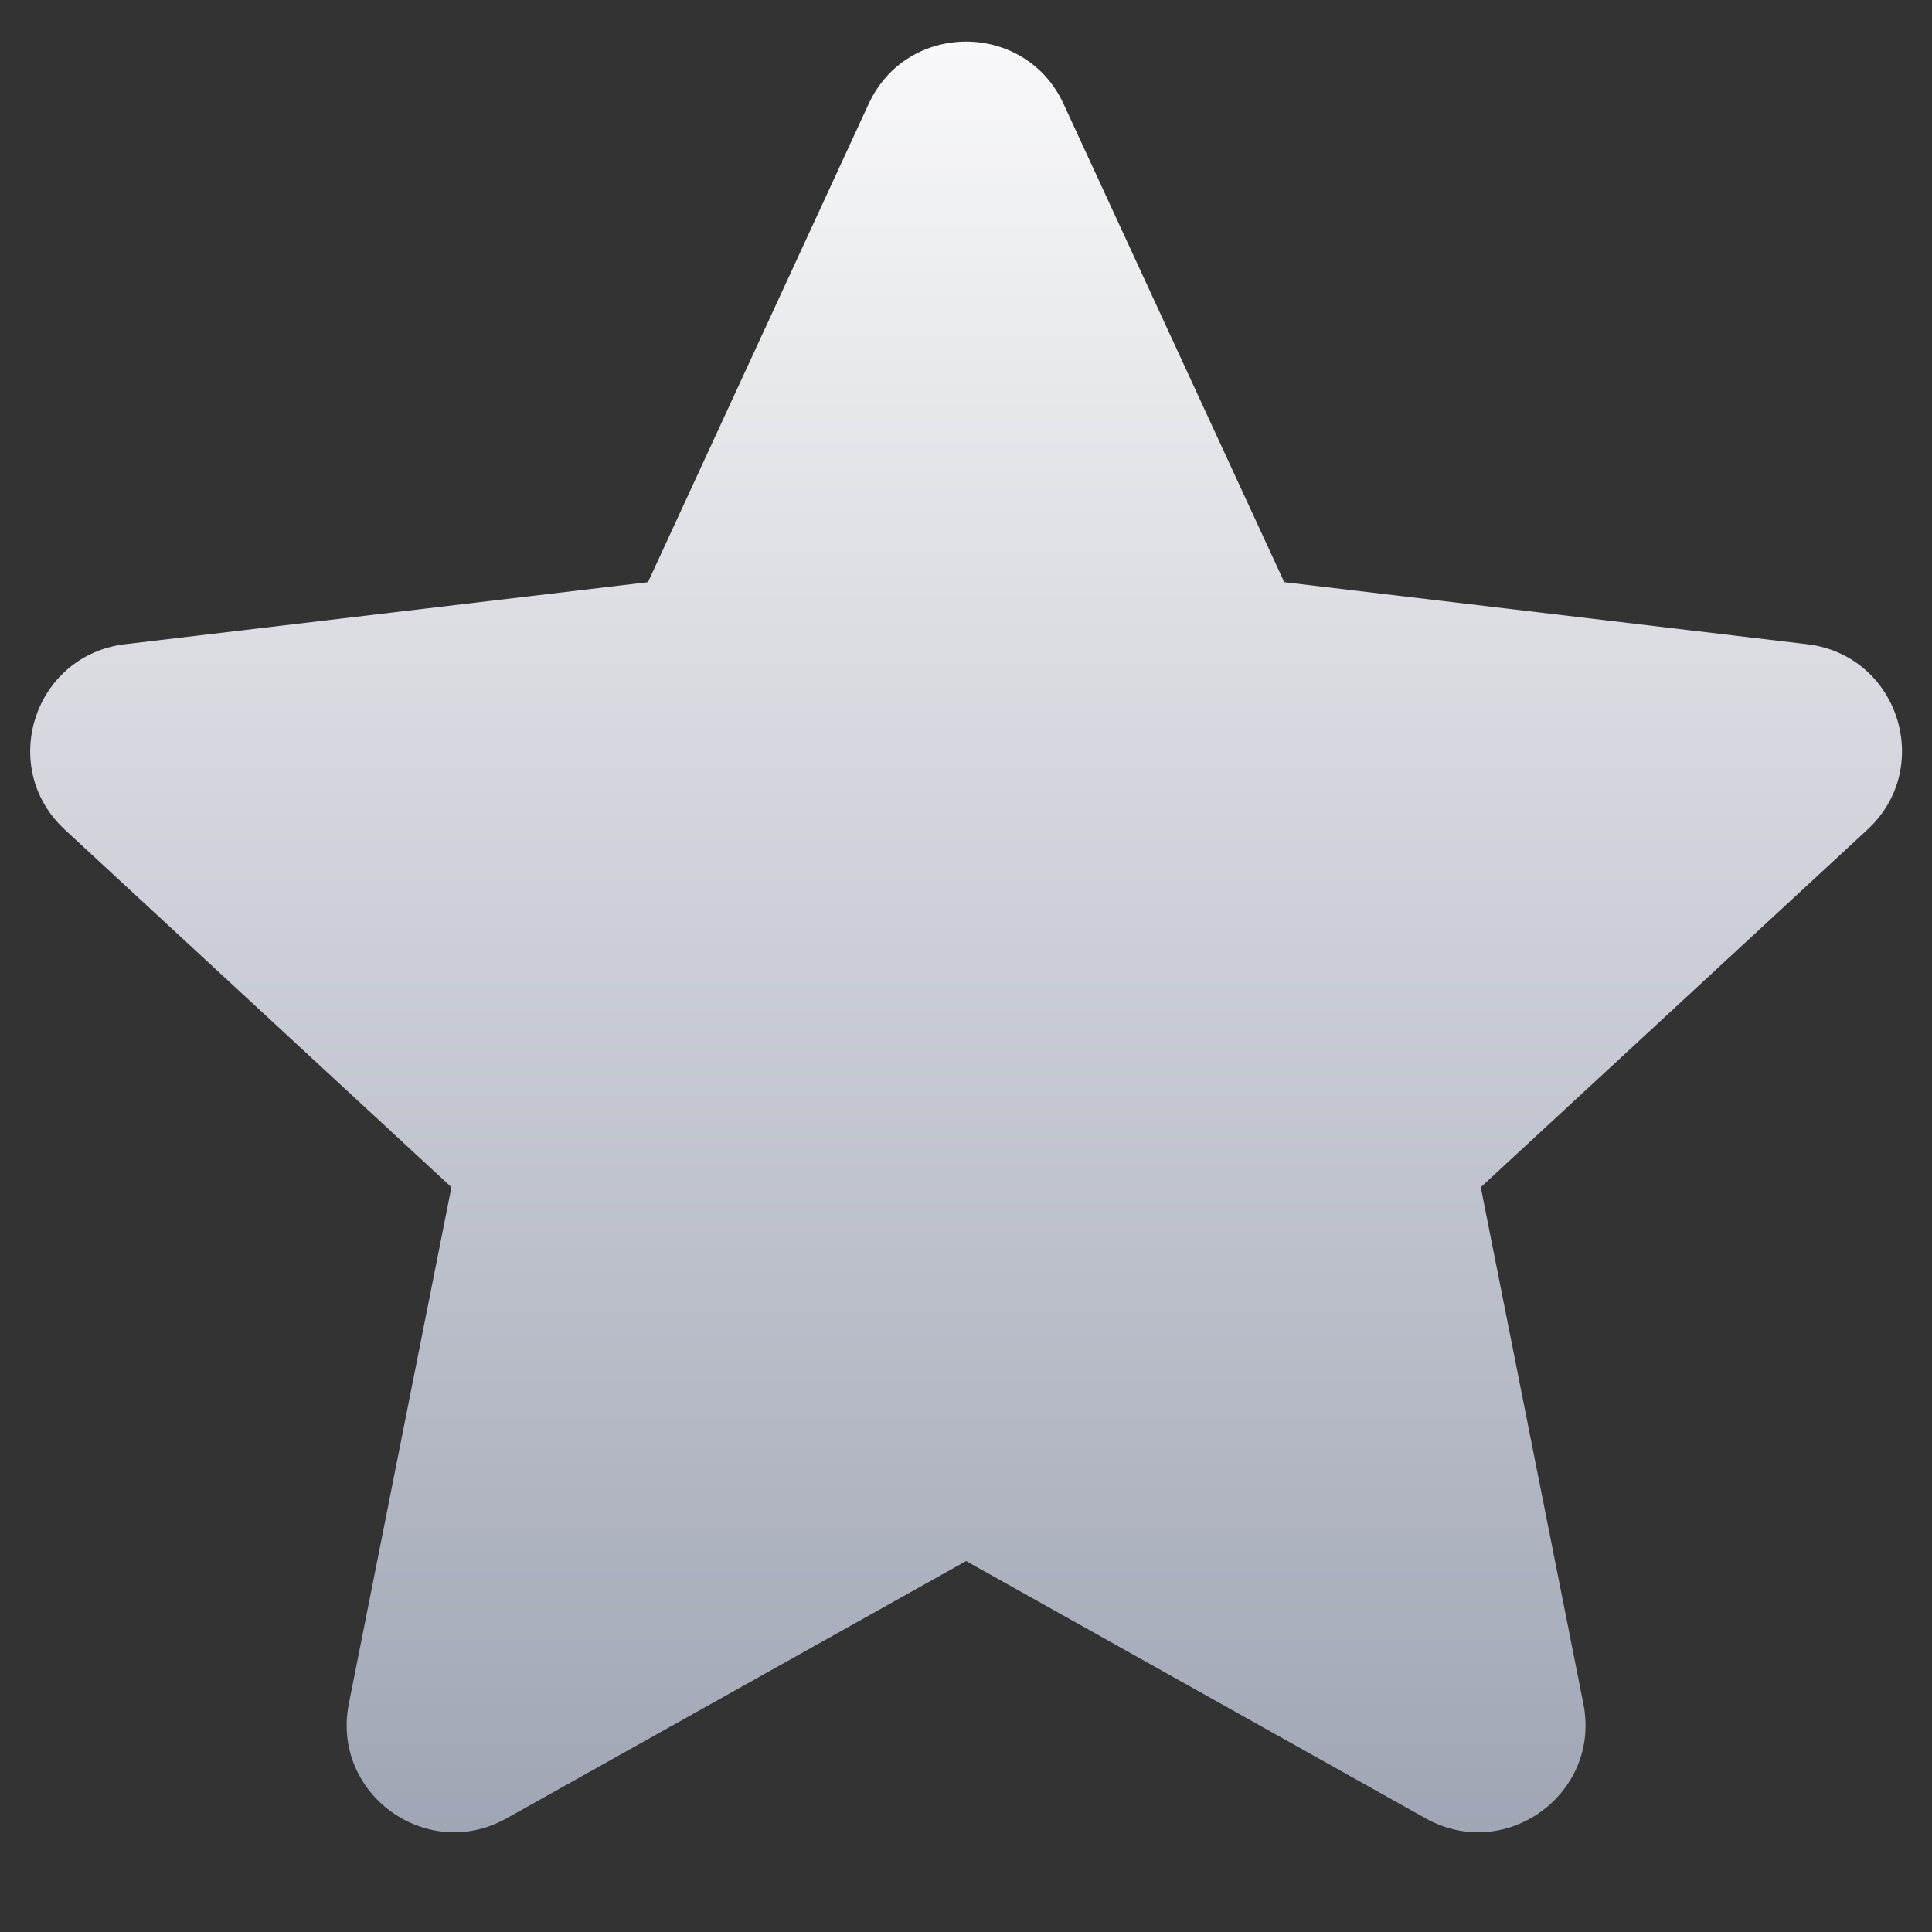 <svg width="18" height="18" viewBox="0 0 18 18" fill="none" xmlns="http://www.w3.org/2000/svg">
<rect x="0" y="0" width="18" height="18" fill="#333333" stroke="none"/>
<path d="M9.001 14.544L4.72 16.941C3.975 17.358 3.084 16.711 3.25 15.874L4.206 11.061L0.604 7.73C-0.023 7.15 0.317 6.103 1.165 6.002L6.037 5.424L8.093 0.968C8.45 0.194 9.552 0.194 9.909 0.968L11.965 5.424L16.837 6.002C17.685 6.103 18.025 7.15 17.398 7.73L13.796 11.061L14.752 15.874C14.918 16.711 14.027 17.358 13.282 16.941L9.001 14.544Z" fill="url(#paint0_linear_23776_293337)"/>
<defs>
<linearGradient id="paint0_linear_23776_293337" x1="9.001" y1="-1" x2="9.001" y2="18" gradientUnits="userSpaceOnUse">
<stop stop-color="white"/>
<stop offset="1" stop-color="#9BA1B1"/>
</linearGradient>
</defs>
</svg>
